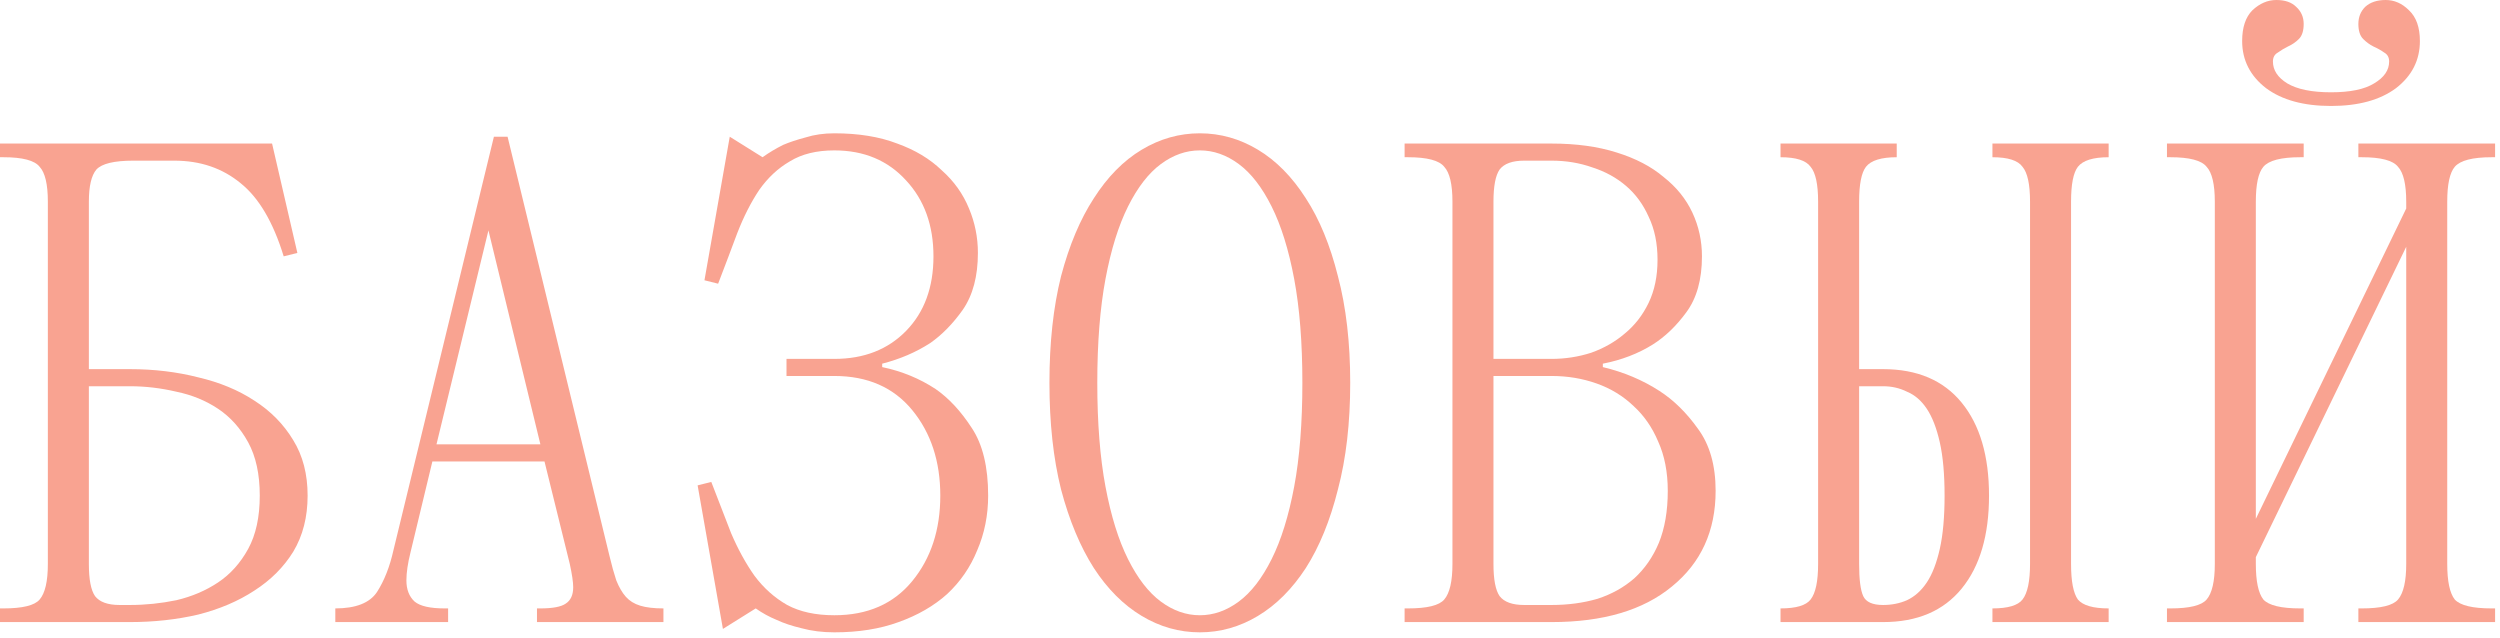 <?xml version="1.0" encoding="UTF-8"?> <svg xmlns="http://www.w3.org/2000/svg" width="192" height="49" viewBox="0 0 192 49" fill="none"><path d="M0 46.726H0.263C1.733 46.726 2.66 46.498 3.045 46.043C3.465 45.553 3.675 44.643 3.675 43.313V15.488C3.675 14.158 3.465 13.265 3.045 12.81C2.66 12.32 1.733 12.075 0.263 12.075H0V11.025H20.895L22.838 19.425L21.788 19.688C20.983 17.063 19.88 15.19 18.48 14.07C17.08 12.915 15.383 12.338 13.388 12.338H10.238C8.768 12.338 7.823 12.565 7.403 13.02C7.018 13.475 6.825 14.298 6.825 15.488V28.35H9.975C11.83 28.35 13.58 28.56 15.225 28.98C16.87 29.365 18.305 29.96 19.53 30.765C20.79 31.57 21.788 32.585 22.523 33.81C23.258 35.001 23.625 36.418 23.625 38.063C23.625 39.708 23.258 41.143 22.523 42.368C21.788 43.558 20.79 44.556 19.53 45.361C18.305 46.166 16.87 46.778 15.225 47.198C13.58 47.583 11.83 47.776 9.975 47.776H0V46.726ZM6.825 29.663V43.313C6.825 44.503 6.983 45.326 7.298 45.781C7.648 46.236 8.278 46.463 9.188 46.463H9.975C11.165 46.463 12.355 46.341 13.545 46.096C14.735 45.816 15.803 45.361 16.748 44.731C17.693 44.101 18.463 43.243 19.058 42.158C19.653 41.073 19.95 39.708 19.95 38.063C19.95 36.418 19.653 35.053 19.058 33.968C18.463 32.883 17.693 32.025 16.748 31.395C15.803 30.765 14.735 30.328 13.545 30.083C12.355 29.803 11.165 29.663 9.975 29.663H6.825Z" fill="#F9A391"></path><path d="M25.752 47.776V46.726C27.327 46.726 28.395 46.306 28.954 45.466C29.515 44.591 29.935 43.523 30.215 42.263L37.932 10.5H38.982L46.805 42.683C46.98 43.418 47.155 44.048 47.33 44.573C47.54 45.098 47.785 45.518 48.065 45.833C48.345 46.148 48.712 46.376 49.167 46.516C49.622 46.656 50.217 46.726 50.952 46.726V47.776H41.24V46.726H41.502C42.447 46.726 43.095 46.603 43.445 46.358C43.83 46.113 44.022 45.693 44.022 45.098C44.022 44.713 43.935 44.118 43.76 43.313L41.817 35.438H33.207L31.527 42.421C31.317 43.261 31.212 43.978 31.212 44.573C31.212 45.273 31.422 45.816 31.842 46.201C32.262 46.551 33.032 46.726 34.152 46.726H34.415V47.776H25.752ZM33.522 34.126H41.502L37.512 17.693L33.522 34.126Z" fill="#F9A391"></path><path d="M53.577 37.276L54.627 37.013C55.152 38.378 55.66 39.691 56.15 40.951C56.675 42.176 57.27 43.261 57.935 44.206C58.635 45.151 59.475 45.903 60.455 46.463C61.435 46.988 62.642 47.251 64.078 47.251C66.632 47.251 68.628 46.376 70.063 44.626C71.498 42.876 72.215 40.688 72.215 38.063C72.215 35.438 71.498 33.25 70.063 31.5C68.628 29.75 66.632 28.875 64.078 28.875H60.403V27.563H64.078C66.353 27.563 68.19 26.845 69.59 25.41C70.99 23.975 71.69 22.068 71.69 19.688C71.69 17.308 70.99 15.365 69.59 13.86C68.19 12.32 66.353 11.55 64.078 11.55C62.712 11.55 61.575 11.83 60.665 12.39C59.755 12.915 58.967 13.65 58.302 14.595C57.672 15.54 57.112 16.643 56.622 17.903C56.167 19.128 55.677 20.423 55.152 21.788L54.102 21.525L56.045 10.5L58.565 12.075C59.055 11.725 59.58 11.41 60.14 11.13C60.63 10.92 61.208 10.728 61.873 10.553C62.538 10.343 63.273 10.238 64.078 10.238C65.933 10.238 67.543 10.5 68.908 11.025C70.273 11.515 71.41 12.198 72.32 13.073C73.265 13.913 73.965 14.893 74.42 16.013C74.875 17.098 75.103 18.235 75.103 19.425C75.103 21.21 74.718 22.663 73.948 23.783C73.178 24.868 72.338 25.725 71.428 26.355C70.343 27.055 69.118 27.58 67.753 27.93V28.193C69.258 28.508 70.623 29.068 71.848 29.873C72.863 30.573 73.79 31.57 74.63 32.865C75.47 34.126 75.89 35.858 75.89 38.063C75.89 39.568 75.61 40.968 75.05 42.263C74.525 43.558 73.755 44.678 72.74 45.623C71.725 46.533 70.483 47.251 69.013 47.776C67.578 48.301 65.933 48.563 64.078 48.563C63.167 48.563 62.328 48.458 61.557 48.248C60.822 48.073 60.193 47.863 59.667 47.618C59.072 47.373 58.53 47.076 58.04 46.726L55.52 48.301L53.577 37.276Z" fill="#F9A391"></path><path d="M92.147 48.563C90.572 48.563 89.084 48.143 87.684 47.303C86.284 46.463 85.059 45.238 84.009 43.628C82.959 41.983 82.119 39.971 81.489 37.59C80.894 35.211 80.597 32.48 80.597 29.4C80.597 26.32 80.894 23.59 81.489 21.21C82.119 18.83 82.959 16.835 84.009 15.225C85.059 13.58 86.284 12.338 87.684 11.498C89.084 10.658 90.572 10.238 92.147 10.238C93.722 10.238 95.21 10.658 96.609 11.498C98.01 12.338 99.234 13.58 100.285 15.225C101.335 16.835 102.157 18.83 102.752 21.21C103.382 23.59 103.697 26.32 103.697 29.4C103.697 32.48 103.382 35.211 102.752 37.59C102.157 39.971 101.335 41.983 100.285 43.628C99.234 45.238 98.01 46.463 96.609 47.303C95.21 48.143 93.722 48.563 92.147 48.563ZM84.272 29.4C84.272 32.48 84.482 35.141 84.902 37.38C85.322 39.62 85.899 41.476 86.634 42.946C87.369 44.416 88.209 45.501 89.154 46.201C90.099 46.901 91.097 47.251 92.147 47.251C93.197 47.251 94.195 46.901 95.139 46.201C96.085 45.501 96.924 44.416 97.659 42.946C98.394 41.476 98.972 39.62 99.392 37.38C99.812 35.141 100.022 32.48 100.022 29.4C100.022 26.32 99.812 23.66 99.392 21.42C98.972 19.18 98.394 17.325 97.659 15.855C96.924 14.385 96.085 13.3 95.139 12.6C94.195 11.9 93.197 11.55 92.147 11.55C91.097 11.55 90.099 11.9 89.154 12.6C88.209 13.3 87.369 14.385 86.634 15.855C85.899 17.325 85.322 19.18 84.902 21.42C84.482 23.66 84.272 26.32 84.272 29.4Z" fill="#F9A391"></path><path d="M107.873 47.776V46.726H108.135C109.605 46.726 110.533 46.498 110.918 46.043C111.338 45.553 111.548 44.643 111.548 43.313V15.488C111.548 14.158 111.338 13.265 110.918 12.81C110.533 12.32 109.605 12.075 108.135 12.075H107.873V11.025H119.16C121.05 11.025 122.713 11.253 124.148 11.708C125.618 12.163 126.825 12.793 127.77 13.598C128.75 14.368 129.485 15.278 129.975 16.328C130.465 17.378 130.71 18.498 130.71 19.688C130.71 21.473 130.308 22.908 129.503 23.993C128.733 25.043 127.875 25.865 126.93 26.46C125.81 27.16 124.533 27.65 123.098 27.93V28.193C124.708 28.578 126.16 29.19 127.455 30.03C128.54 30.73 129.52 31.693 130.395 32.918C131.305 34.143 131.76 35.736 131.76 37.696C131.76 40.776 130.64 43.226 128.4 45.046C126.195 46.866 123.115 47.776 119.16 47.776H107.873ZM114.698 43.313C114.698 44.503 114.855 45.326 115.17 45.781C115.52 46.236 116.15 46.463 117.06 46.463H119.16C120.42 46.463 121.593 46.306 122.678 45.991C123.763 45.641 124.708 45.116 125.513 44.416C126.318 43.681 126.948 42.771 127.403 41.686C127.858 40.566 128.085 39.236 128.085 37.696C128.085 36.261 127.84 35.001 127.35 33.916C126.895 32.83 126.265 31.92 125.46 31.185C124.655 30.415 123.71 29.838 122.625 29.453C121.54 29.068 120.385 28.875 119.16 28.875H114.698V43.313ZM117.06 12.338C116.15 12.338 115.52 12.565 115.17 13.02C114.855 13.475 114.698 14.298 114.698 15.488V27.563H119.16C120.21 27.563 121.225 27.405 122.205 27.09C123.185 26.74 124.043 26.25 124.778 25.62C125.548 24.99 126.16 24.203 126.615 23.258C127.07 22.313 127.298 21.21 127.298 19.95C127.298 18.69 127.07 17.588 126.615 16.643C126.195 15.698 125.618 14.91 124.883 14.28C124.148 13.65 123.29 13.178 122.31 12.863C121.33 12.513 120.28 12.338 119.16 12.338H117.06Z" fill="#F9A391"></path><path d="M136.744 11.025H145.669V12.075C144.479 12.075 143.691 12.32 143.306 12.81C142.956 13.265 142.781 14.158 142.781 15.488V28.35H144.619C147.244 28.35 149.256 29.208 150.657 30.923C152.057 32.638 152.757 35.018 152.757 38.063C152.757 41.108 152.057 43.488 150.657 45.203C149.256 46.918 147.244 47.776 144.619 47.776H136.744V46.726C137.934 46.726 138.704 46.498 139.054 46.043C139.439 45.553 139.631 44.643 139.631 43.313V15.488C139.631 14.158 139.439 13.265 139.054 12.81C138.704 12.32 137.934 12.075 136.744 12.075V11.025ZM153.019 46.726C154.209 46.726 154.979 46.498 155.329 46.043C155.714 45.553 155.907 44.643 155.907 43.313V15.488C155.907 14.158 155.714 13.265 155.329 12.81C154.979 12.32 154.209 12.075 153.019 12.075V11.025H161.944V12.075C160.754 12.075 159.967 12.32 159.582 12.81C159.232 13.265 159.057 14.158 159.057 15.488V43.313C159.057 44.643 159.232 45.553 159.582 46.043C159.967 46.498 160.754 46.726 161.944 46.726V47.776H153.019V46.726ZM142.781 43.313C142.781 44.503 142.886 45.326 143.096 45.781C143.306 46.236 143.814 46.463 144.619 46.463C145.284 46.463 145.896 46.341 146.456 46.096C147.051 45.816 147.559 45.361 147.979 44.731C148.399 44.101 148.731 43.243 148.976 42.158C149.221 41.073 149.344 39.708 149.344 38.063C149.344 36.418 149.221 35.053 148.976 33.968C148.731 32.883 148.399 32.025 147.979 31.395C147.559 30.765 147.051 30.328 146.456 30.083C145.896 29.803 145.284 29.663 144.619 29.663H142.781V43.313Z" fill="#F9A391"></path><path d="M166.423 11.025H176.923V12.075H176.661C175.191 12.075 174.246 12.32 173.826 12.81C173.441 13.265 173.248 14.158 173.248 15.488V39.848L184.798 16.013V15.488C184.798 14.158 184.588 13.265 184.168 12.81C183.783 12.32 182.856 12.075 181.386 12.075H181.123V11.025H191.623V12.075H191.361C189.891 12.075 188.946 12.32 188.526 12.81C188.141 13.265 187.948 14.158 187.948 15.488V43.313C187.948 44.643 188.141 45.553 188.526 46.043C188.946 46.498 189.891 46.726 191.361 46.726H191.623V47.776H181.123V46.726H181.386C182.856 46.726 183.783 46.498 184.168 46.043C184.588 45.553 184.798 44.643 184.798 43.313V18.953L173.248 42.788V43.313C173.248 44.643 173.441 45.553 173.826 46.043C174.246 46.498 175.191 46.726 176.661 46.726H176.923V47.776H166.423V46.726H166.686C168.156 46.726 169.083 46.498 169.468 46.043C169.888 45.553 170.098 44.643 170.098 43.313V15.488C170.098 14.158 169.888 13.265 169.468 12.81C169.083 12.32 168.156 12.075 166.686 12.075H166.423V11.025ZM172.198 3.15C172.198 2.1 172.461 1.313 172.986 0.788C173.546 0.263 174.158 0 174.823 0C175.488 0 175.996 0.175 176.346 0.525C176.731 0.875 176.923 1.313 176.923 1.838C176.923 2.363 176.801 2.748 176.556 2.993C176.311 3.238 176.031 3.43 175.716 3.57C175.436 3.71 175.173 3.868 174.928 4.043C174.683 4.183 174.561 4.41 174.561 4.725C174.561 5.39 174.928 5.95 175.663 6.405C176.433 6.86 177.553 7.088 179.023 7.088C180.493 7.088 181.596 6.86 182.331 6.405C183.101 5.95 183.486 5.39 183.486 4.725C183.486 4.41 183.363 4.183 183.118 4.043C182.873 3.868 182.593 3.71 182.278 3.57C181.998 3.43 181.736 3.238 181.491 2.993C181.246 2.748 181.123 2.363 181.123 1.838C181.123 1.313 181.298 0.875 181.648 0.525C182.033 0.175 182.558 0 183.223 0C183.888 0 184.483 0.263 185.008 0.788C185.568 1.313 185.848 2.1 185.848 3.15C185.848 4.62 185.236 5.828 184.011 6.773C182.786 7.683 181.123 8.138 179.023 8.138C176.923 8.138 175.261 7.683 174.036 6.773C172.811 5.828 172.198 4.62 172.198 3.15Z" fill="#F9A391"></path></svg> 
